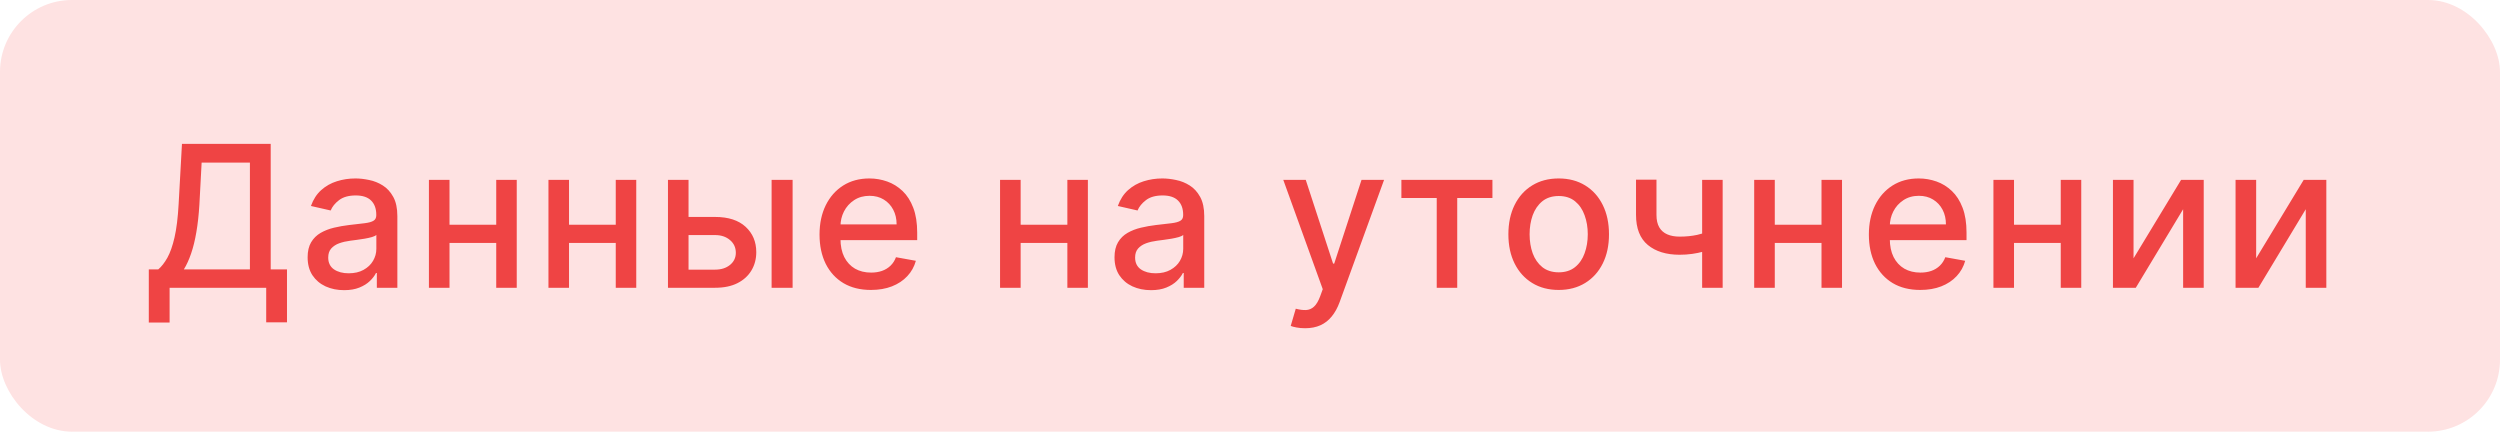 <?xml version="1.0" encoding="UTF-8"?> <svg xmlns="http://www.w3.org/2000/svg" width="139" height="24" viewBox="0 0 139 24" fill="none"> <rect width="139" height="24" rx="4" fill="#FEE2E2"></rect> <path d="M8.273 17.934V14.977H8.801C8.98 14.825 9.148 14.611 9.305 14.332C9.461 14.053 9.594 13.677 9.703 13.203C9.812 12.729 9.888 12.121 9.93 11.379L10.117 8H15.051V14.977H15.957V17.922H14.801V16H9.43V17.934H8.273ZM10.223 14.977H13.895V9.039H11.211L11.086 11.379C11.052 11.944 10.996 12.452 10.918 12.902C10.842 13.353 10.745 13.751 10.625 14.098C10.508 14.441 10.374 14.734 10.223 14.977ZM19.132 16.133C18.751 16.133 18.408 16.062 18.1 15.922C17.793 15.779 17.55 15.572 17.37 15.301C17.193 15.03 17.104 14.698 17.104 14.305C17.104 13.966 17.169 13.688 17.3 13.469C17.43 13.25 17.606 13.077 17.827 12.949C18.048 12.822 18.296 12.725 18.569 12.66C18.843 12.595 19.121 12.546 19.405 12.512C19.765 12.47 20.056 12.436 20.28 12.41C20.504 12.382 20.667 12.336 20.768 12.273C20.87 12.211 20.921 12.109 20.921 11.969V11.941C20.921 11.6 20.824 11.336 20.632 11.148C20.442 10.961 20.158 10.867 19.78 10.867C19.387 10.867 19.077 10.954 18.85 11.129C18.626 11.301 18.471 11.492 18.386 11.703L17.288 11.453C17.418 11.088 17.608 10.794 17.858 10.57C18.111 10.344 18.401 10.18 18.729 10.078C19.057 9.974 19.402 9.922 19.765 9.922C20.004 9.922 20.258 9.951 20.526 10.008C20.797 10.062 21.05 10.164 21.284 10.312C21.521 10.461 21.715 10.673 21.866 10.949C22.017 11.223 22.093 11.578 22.093 12.016V16H20.952V15.18H20.905C20.83 15.331 20.716 15.479 20.565 15.625C20.414 15.771 20.22 15.892 19.983 15.988C19.746 16.085 19.462 16.133 19.132 16.133ZM19.386 15.195C19.709 15.195 19.985 15.132 20.214 15.004C20.445 14.876 20.621 14.71 20.741 14.504C20.863 14.296 20.925 14.073 20.925 13.836V13.062C20.883 13.104 20.802 13.143 20.682 13.18C20.565 13.213 20.431 13.243 20.28 13.27C20.129 13.293 19.982 13.315 19.839 13.336C19.695 13.354 19.576 13.37 19.479 13.383C19.253 13.412 19.046 13.46 18.858 13.527C18.673 13.595 18.525 13.693 18.413 13.82C18.303 13.945 18.249 14.112 18.249 14.32C18.249 14.609 18.356 14.828 18.569 14.977C18.783 15.122 19.055 15.195 19.386 15.195ZM27.915 12.496V13.508H24.665V12.496H27.915ZM24.993 10V16H23.848V10H24.993ZM28.731 10V16H27.59V10H28.731ZM34.56 12.496V13.508H31.31V12.496H34.56ZM31.638 10V16H30.494V10H31.638ZM35.376 10V16H34.236V10H35.376ZM38.018 12.062H39.76C40.494 12.062 41.059 12.245 41.455 12.609C41.851 12.974 42.049 13.444 42.049 14.02C42.049 14.395 41.961 14.732 41.783 15.031C41.606 15.331 41.347 15.568 41.006 15.742C40.665 15.914 40.249 16 39.76 16H37.139V10H38.283V14.992H39.76C40.096 14.992 40.372 14.905 40.588 14.73C40.804 14.553 40.912 14.328 40.912 14.055C40.912 13.766 40.804 13.53 40.588 13.348C40.372 13.163 40.096 13.07 39.76 13.07H38.018V12.062ZM42.901 16V10H44.069V16H42.901ZM48.422 16.121C47.831 16.121 47.322 15.995 46.895 15.742C46.47 15.487 46.142 15.129 45.91 14.668C45.681 14.204 45.566 13.662 45.566 13.039C45.566 12.425 45.681 11.883 45.91 11.414C46.142 10.945 46.465 10.579 46.879 10.316C47.296 10.053 47.783 9.922 48.34 9.922C48.678 9.922 49.007 9.978 49.324 10.09C49.642 10.202 49.927 10.378 50.18 10.617C50.432 10.857 50.632 11.168 50.777 11.551C50.923 11.931 50.996 12.393 50.996 12.938V13.352H46.227V12.477H49.852C49.852 12.169 49.789 11.897 49.664 11.66C49.539 11.421 49.363 11.232 49.137 11.094C48.913 10.956 48.65 10.887 48.348 10.887C48.02 10.887 47.733 10.967 47.488 11.129C47.246 11.288 47.059 11.496 46.926 11.754C46.796 12.009 46.73 12.287 46.73 12.586V13.27C46.73 13.671 46.801 14.012 46.941 14.293C47.085 14.574 47.284 14.789 47.539 14.938C47.794 15.083 48.092 15.156 48.434 15.156C48.655 15.156 48.857 15.125 49.039 15.062C49.221 14.997 49.379 14.901 49.512 14.773C49.645 14.646 49.746 14.488 49.816 14.301L50.922 14.5C50.833 14.825 50.675 15.111 50.445 15.355C50.219 15.598 49.934 15.787 49.59 15.922C49.249 16.055 48.859 16.121 48.422 16.121ZM59.669 12.496V13.508H56.419V12.496H59.669ZM56.748 10V16H55.603V10H56.748ZM60.486 10V16H59.345V10H60.486ZM63.995 16.133C63.614 16.133 63.271 16.062 62.963 15.922C62.656 15.779 62.413 15.572 62.233 15.301C62.056 15.03 61.967 14.698 61.967 14.305C61.967 13.966 62.032 13.688 62.163 13.469C62.293 13.25 62.468 13.077 62.69 12.949C62.911 12.822 63.159 12.725 63.432 12.66C63.706 12.595 63.984 12.546 64.268 12.512C64.627 12.47 64.919 12.436 65.143 12.41C65.367 12.382 65.53 12.336 65.631 12.273C65.733 12.211 65.784 12.109 65.784 11.969V11.941C65.784 11.6 65.687 11.336 65.495 11.148C65.304 10.961 65.021 10.867 64.643 10.867C64.25 10.867 63.94 10.954 63.713 11.129C63.489 11.301 63.334 11.492 63.248 11.703L62.151 11.453C62.281 11.088 62.471 10.794 62.721 10.57C62.974 10.344 63.264 10.18 63.592 10.078C63.92 9.974 64.265 9.922 64.627 9.922C64.867 9.922 65.121 9.951 65.389 10.008C65.66 10.062 65.912 10.164 66.147 10.312C66.384 10.461 66.578 10.673 66.729 10.949C66.88 11.223 66.956 11.578 66.956 12.016V16H65.815V15.18H65.768C65.692 15.331 65.579 15.479 65.428 15.625C65.277 15.771 65.083 15.892 64.846 15.988C64.609 16.085 64.325 16.133 63.995 16.133ZM64.248 15.195C64.571 15.195 64.847 15.132 65.077 15.004C65.308 14.876 65.484 14.71 65.604 14.504C65.726 14.296 65.787 14.073 65.787 13.836V13.062C65.746 13.104 65.665 13.143 65.545 13.18C65.428 13.213 65.294 13.243 65.143 13.27C64.992 13.293 64.845 13.315 64.702 13.336C64.558 13.354 64.439 13.37 64.342 13.383C64.116 13.412 63.909 13.46 63.721 13.527C63.536 13.595 63.388 13.693 63.276 13.82C63.166 13.945 63.112 14.112 63.112 14.32C63.112 14.609 63.218 14.828 63.432 14.977C63.646 15.122 63.918 15.195 64.248 15.195ZM72.561 18.25C72.386 18.25 72.227 18.236 72.084 18.207C71.941 18.181 71.834 18.152 71.764 18.121L72.045 17.164C72.258 17.221 72.449 17.246 72.615 17.238C72.782 17.23 72.929 17.168 73.057 17.051C73.187 16.934 73.301 16.742 73.4 16.477L73.545 16.078L71.35 10H72.6L74.119 14.656H74.182L75.701 10H76.955L74.482 16.801C74.368 17.113 74.222 17.378 74.045 17.594C73.868 17.812 73.657 17.977 73.412 18.086C73.167 18.195 72.883 18.25 72.561 18.25ZM77.917 11.008V10H82.979V11.008H81.022V16H79.882V11.008H77.917ZM86.663 16.121C86.1 16.121 85.609 15.992 85.19 15.734C84.771 15.477 84.445 15.116 84.213 14.652C83.982 14.189 83.866 13.647 83.866 13.027C83.866 12.405 83.982 11.861 84.213 11.395C84.445 10.928 84.771 10.566 85.19 10.309C85.609 10.051 86.1 9.922 86.663 9.922C87.225 9.922 87.716 10.051 88.135 10.309C88.555 10.566 88.88 10.928 89.112 11.395C89.344 11.861 89.46 12.405 89.46 13.027C89.46 13.647 89.344 14.189 89.112 14.652C88.88 15.116 88.555 15.477 88.135 15.734C87.716 15.992 87.225 16.121 86.663 16.121ZM86.667 15.141C87.031 15.141 87.333 15.044 87.573 14.852C87.812 14.659 87.99 14.402 88.104 14.082C88.221 13.762 88.28 13.409 88.28 13.023C88.28 12.641 88.221 12.289 88.104 11.969C87.99 11.646 87.812 11.387 87.573 11.191C87.333 10.996 87.031 10.898 86.667 10.898C86.299 10.898 85.995 10.996 85.752 11.191C85.513 11.387 85.335 11.646 85.217 11.969C85.103 12.289 85.046 12.641 85.046 13.023C85.046 13.409 85.103 13.762 85.217 14.082C85.335 14.402 85.513 14.659 85.752 14.852C85.995 15.044 86.299 15.141 86.667 15.141ZM95.78 10V16H94.639V10H95.78ZM95.284 12.785V13.793C95.104 13.866 94.914 13.931 94.713 13.988C94.513 14.043 94.302 14.086 94.081 14.117C93.859 14.148 93.629 14.164 93.389 14.164C92.647 14.164 92.057 13.983 91.62 13.621C91.182 13.257 90.963 12.699 90.963 11.949V9.988H92.1V11.949C92.1 12.233 92.152 12.463 92.256 12.641C92.36 12.818 92.509 12.948 92.702 13.031C92.894 13.115 93.123 13.156 93.389 13.156C93.741 13.156 94.065 13.124 94.362 13.059C94.661 12.991 94.969 12.9 95.284 12.785ZM101.6 12.496V13.508H98.35V12.496H101.6ZM98.678 10V16H97.533V10H98.678ZM102.416 10V16H101.276V10H102.416ZM106.765 16.121C106.174 16.121 105.664 15.995 105.237 15.742C104.813 15.487 104.485 15.129 104.253 14.668C104.024 14.204 103.909 13.662 103.909 13.039C103.909 12.425 104.024 11.883 104.253 11.414C104.485 10.945 104.808 10.579 105.222 10.316C105.638 10.053 106.125 9.922 106.683 9.922C107.021 9.922 107.349 9.978 107.667 10.09C107.985 10.202 108.27 10.378 108.522 10.617C108.775 10.857 108.974 11.168 109.12 11.551C109.266 11.931 109.339 12.393 109.339 12.938V13.352H104.569V12.477H108.194C108.194 12.169 108.132 11.897 108.007 11.66C107.882 11.421 107.706 11.232 107.479 11.094C107.256 10.956 106.993 10.887 106.69 10.887C106.362 10.887 106.076 10.967 105.831 11.129C105.589 11.288 105.401 11.496 105.269 11.754C105.138 12.009 105.073 12.287 105.073 12.586V13.27C105.073 13.671 105.144 14.012 105.284 14.293C105.427 14.574 105.627 14.789 105.882 14.938C106.137 15.083 106.435 15.156 106.776 15.156C106.998 15.156 107.2 15.125 107.382 15.062C107.564 14.997 107.722 14.901 107.854 14.773C107.987 14.646 108.089 14.488 108.159 14.301L109.265 14.5C109.176 14.825 109.017 15.111 108.788 15.355C108.562 15.598 108.276 15.787 107.933 15.922C107.591 16.055 107.202 16.121 106.765 16.121ZM114.901 12.496V13.508H111.651V12.496H114.901ZM111.979 10V16H110.835V10H111.979ZM115.718 10V16H114.577V10H115.718ZM118.625 14.363L121.269 10H122.527V16H121.382V11.633L118.75 16H117.48V10H118.625V14.363ZM125.442 14.363L128.086 10H129.344V16H128.2V11.633L125.567 16H124.297V10H125.442V14.363Z" fill="#EF4444"></path> </svg> 